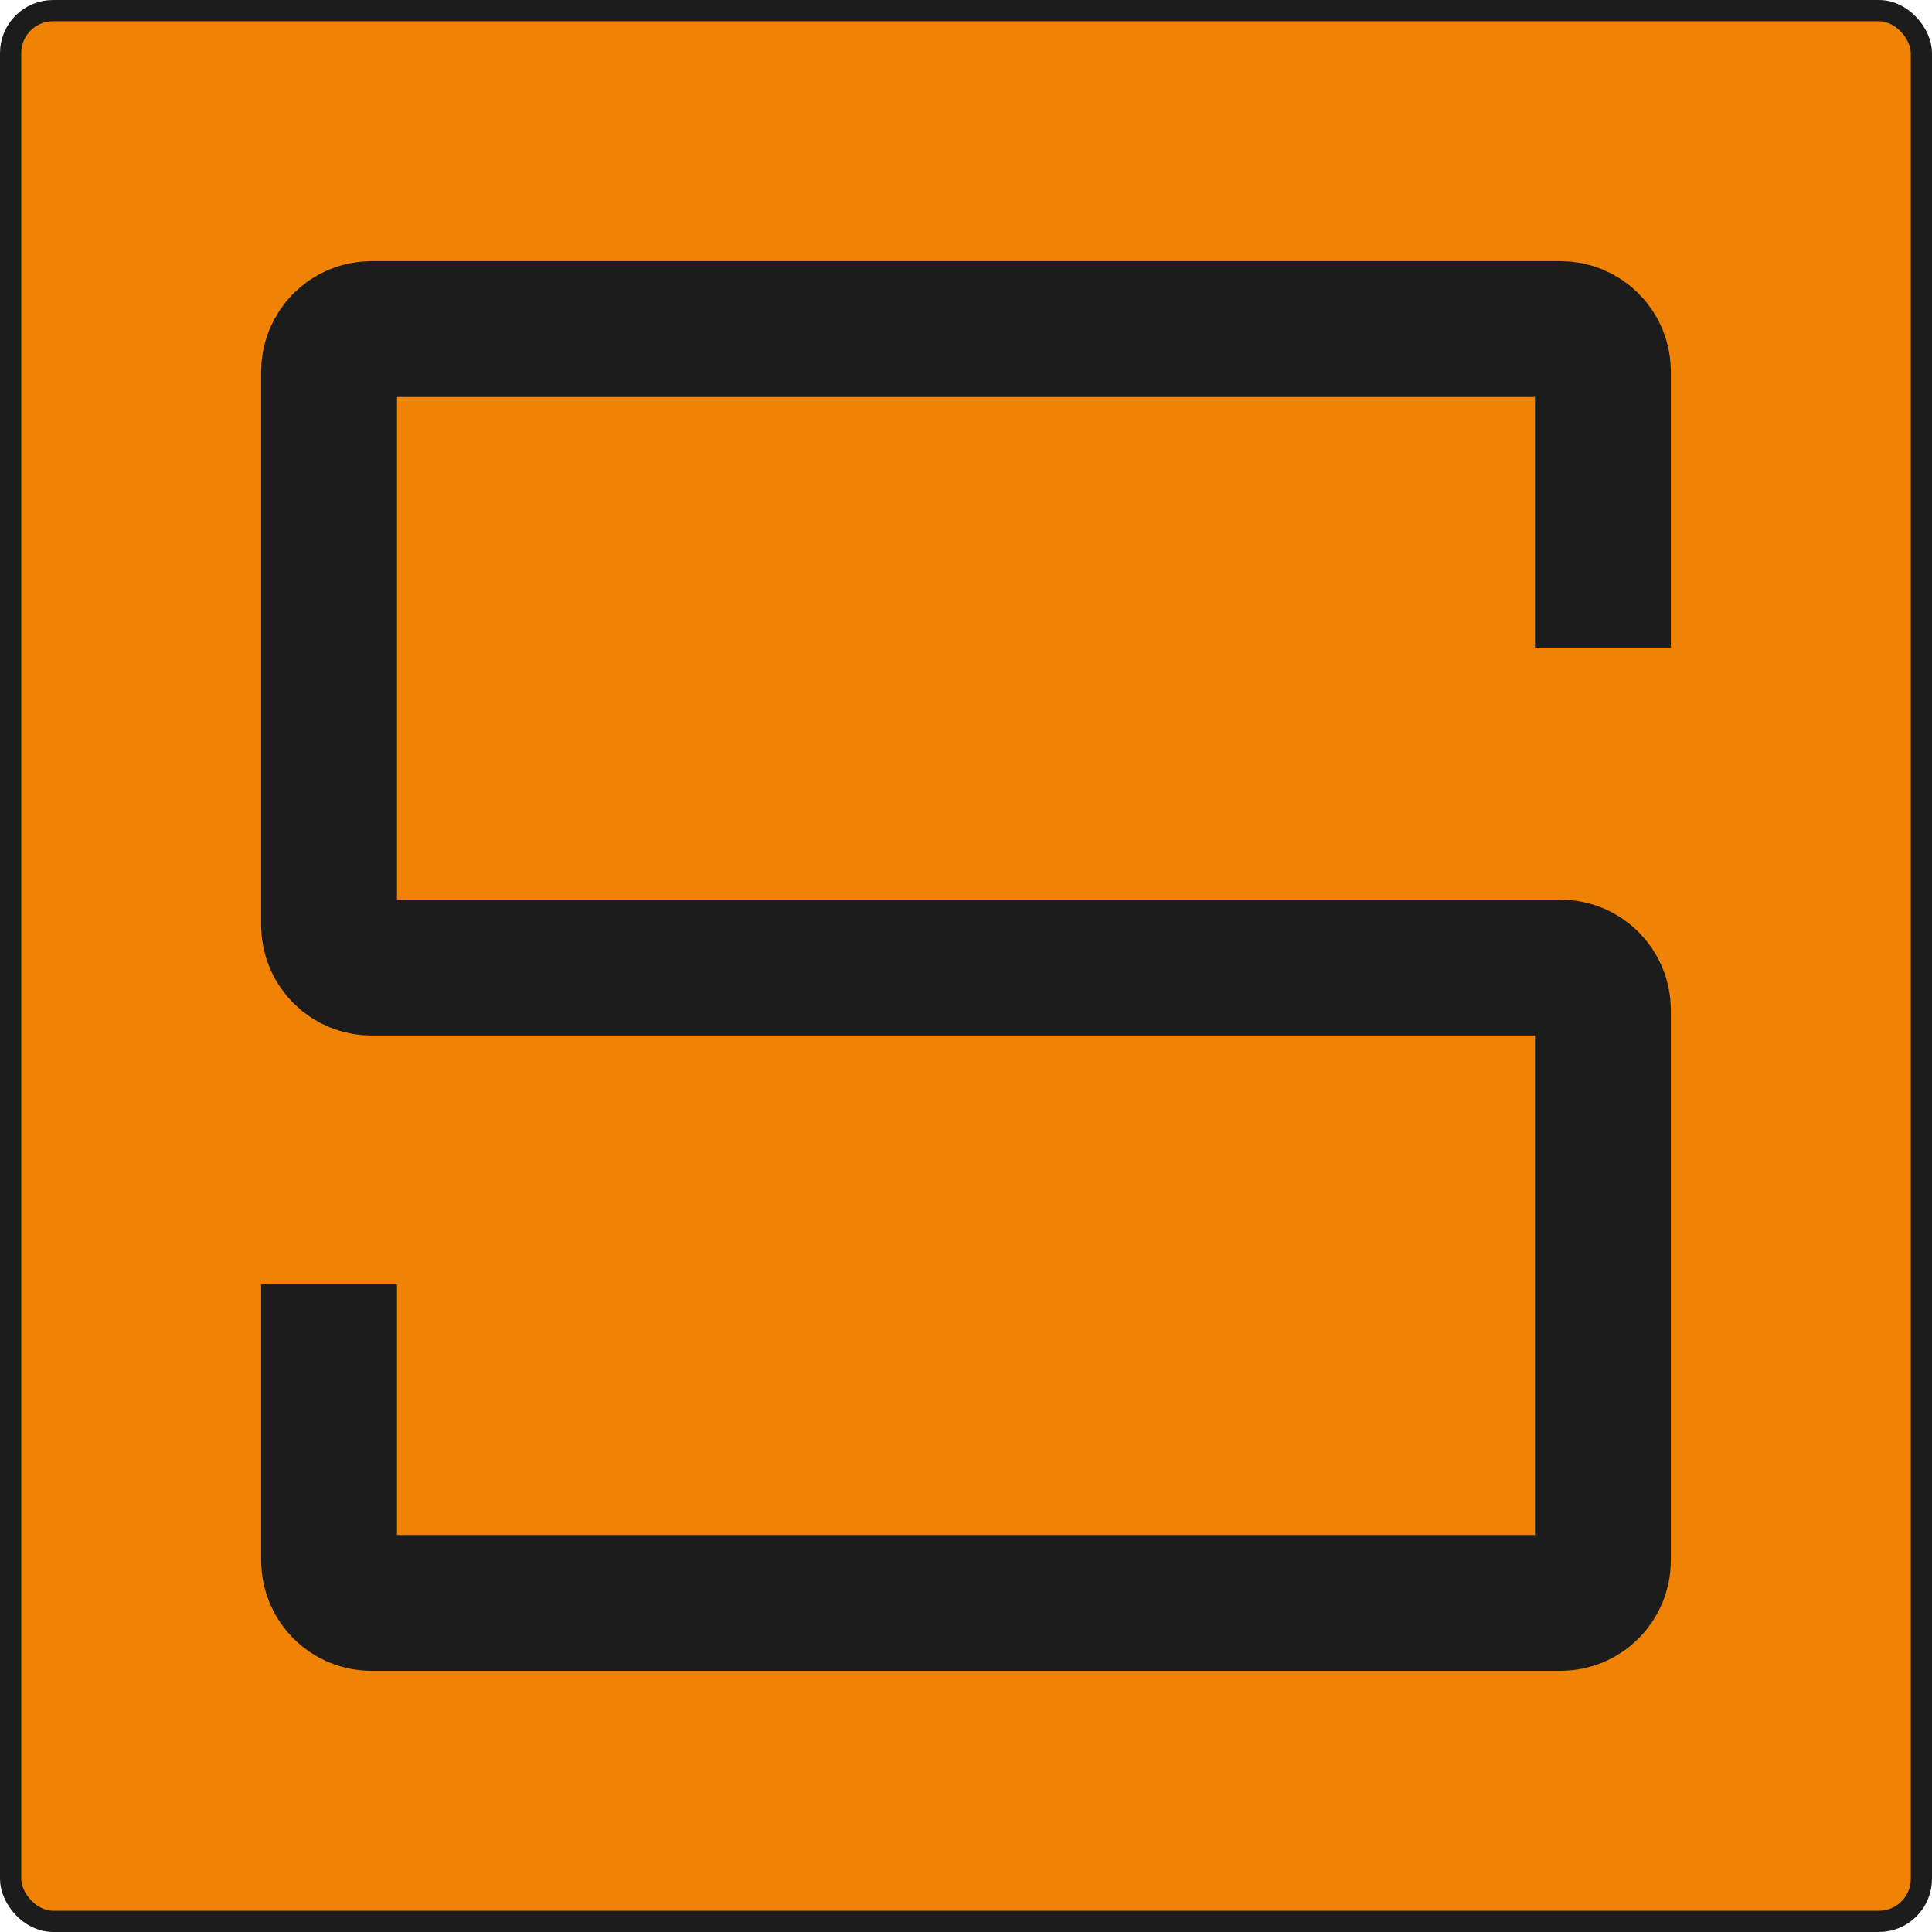<?xml version="1.0" encoding="UTF-8"?> <svg xmlns="http://www.w3.org/2000/svg" width="910" height="910" viewBox="0 0 910 910" fill="none"> <rect x="5" y="5" width="900" height="900" rx="20" fill="#F08303" stroke="#1C1C1C" stroke-width="10"></rect> <path d="M755 305V175C755 163.954 746.046 155 735 155L175 155C163.954 155 155 163.954 155 175L155 435.748C155 446.794 163.954 455.748 175 455.748L455 455.748L735 455.748C746.046 455.748 755 464.702 755 475.748L755 735C755 746.046 746.046 755 735 755L175.001 755C163.955 755 155.001 746.046 155.001 735V605" stroke="#1C1C1C" stroke-width="64" stroke-linejoin="round"></path> </svg> 